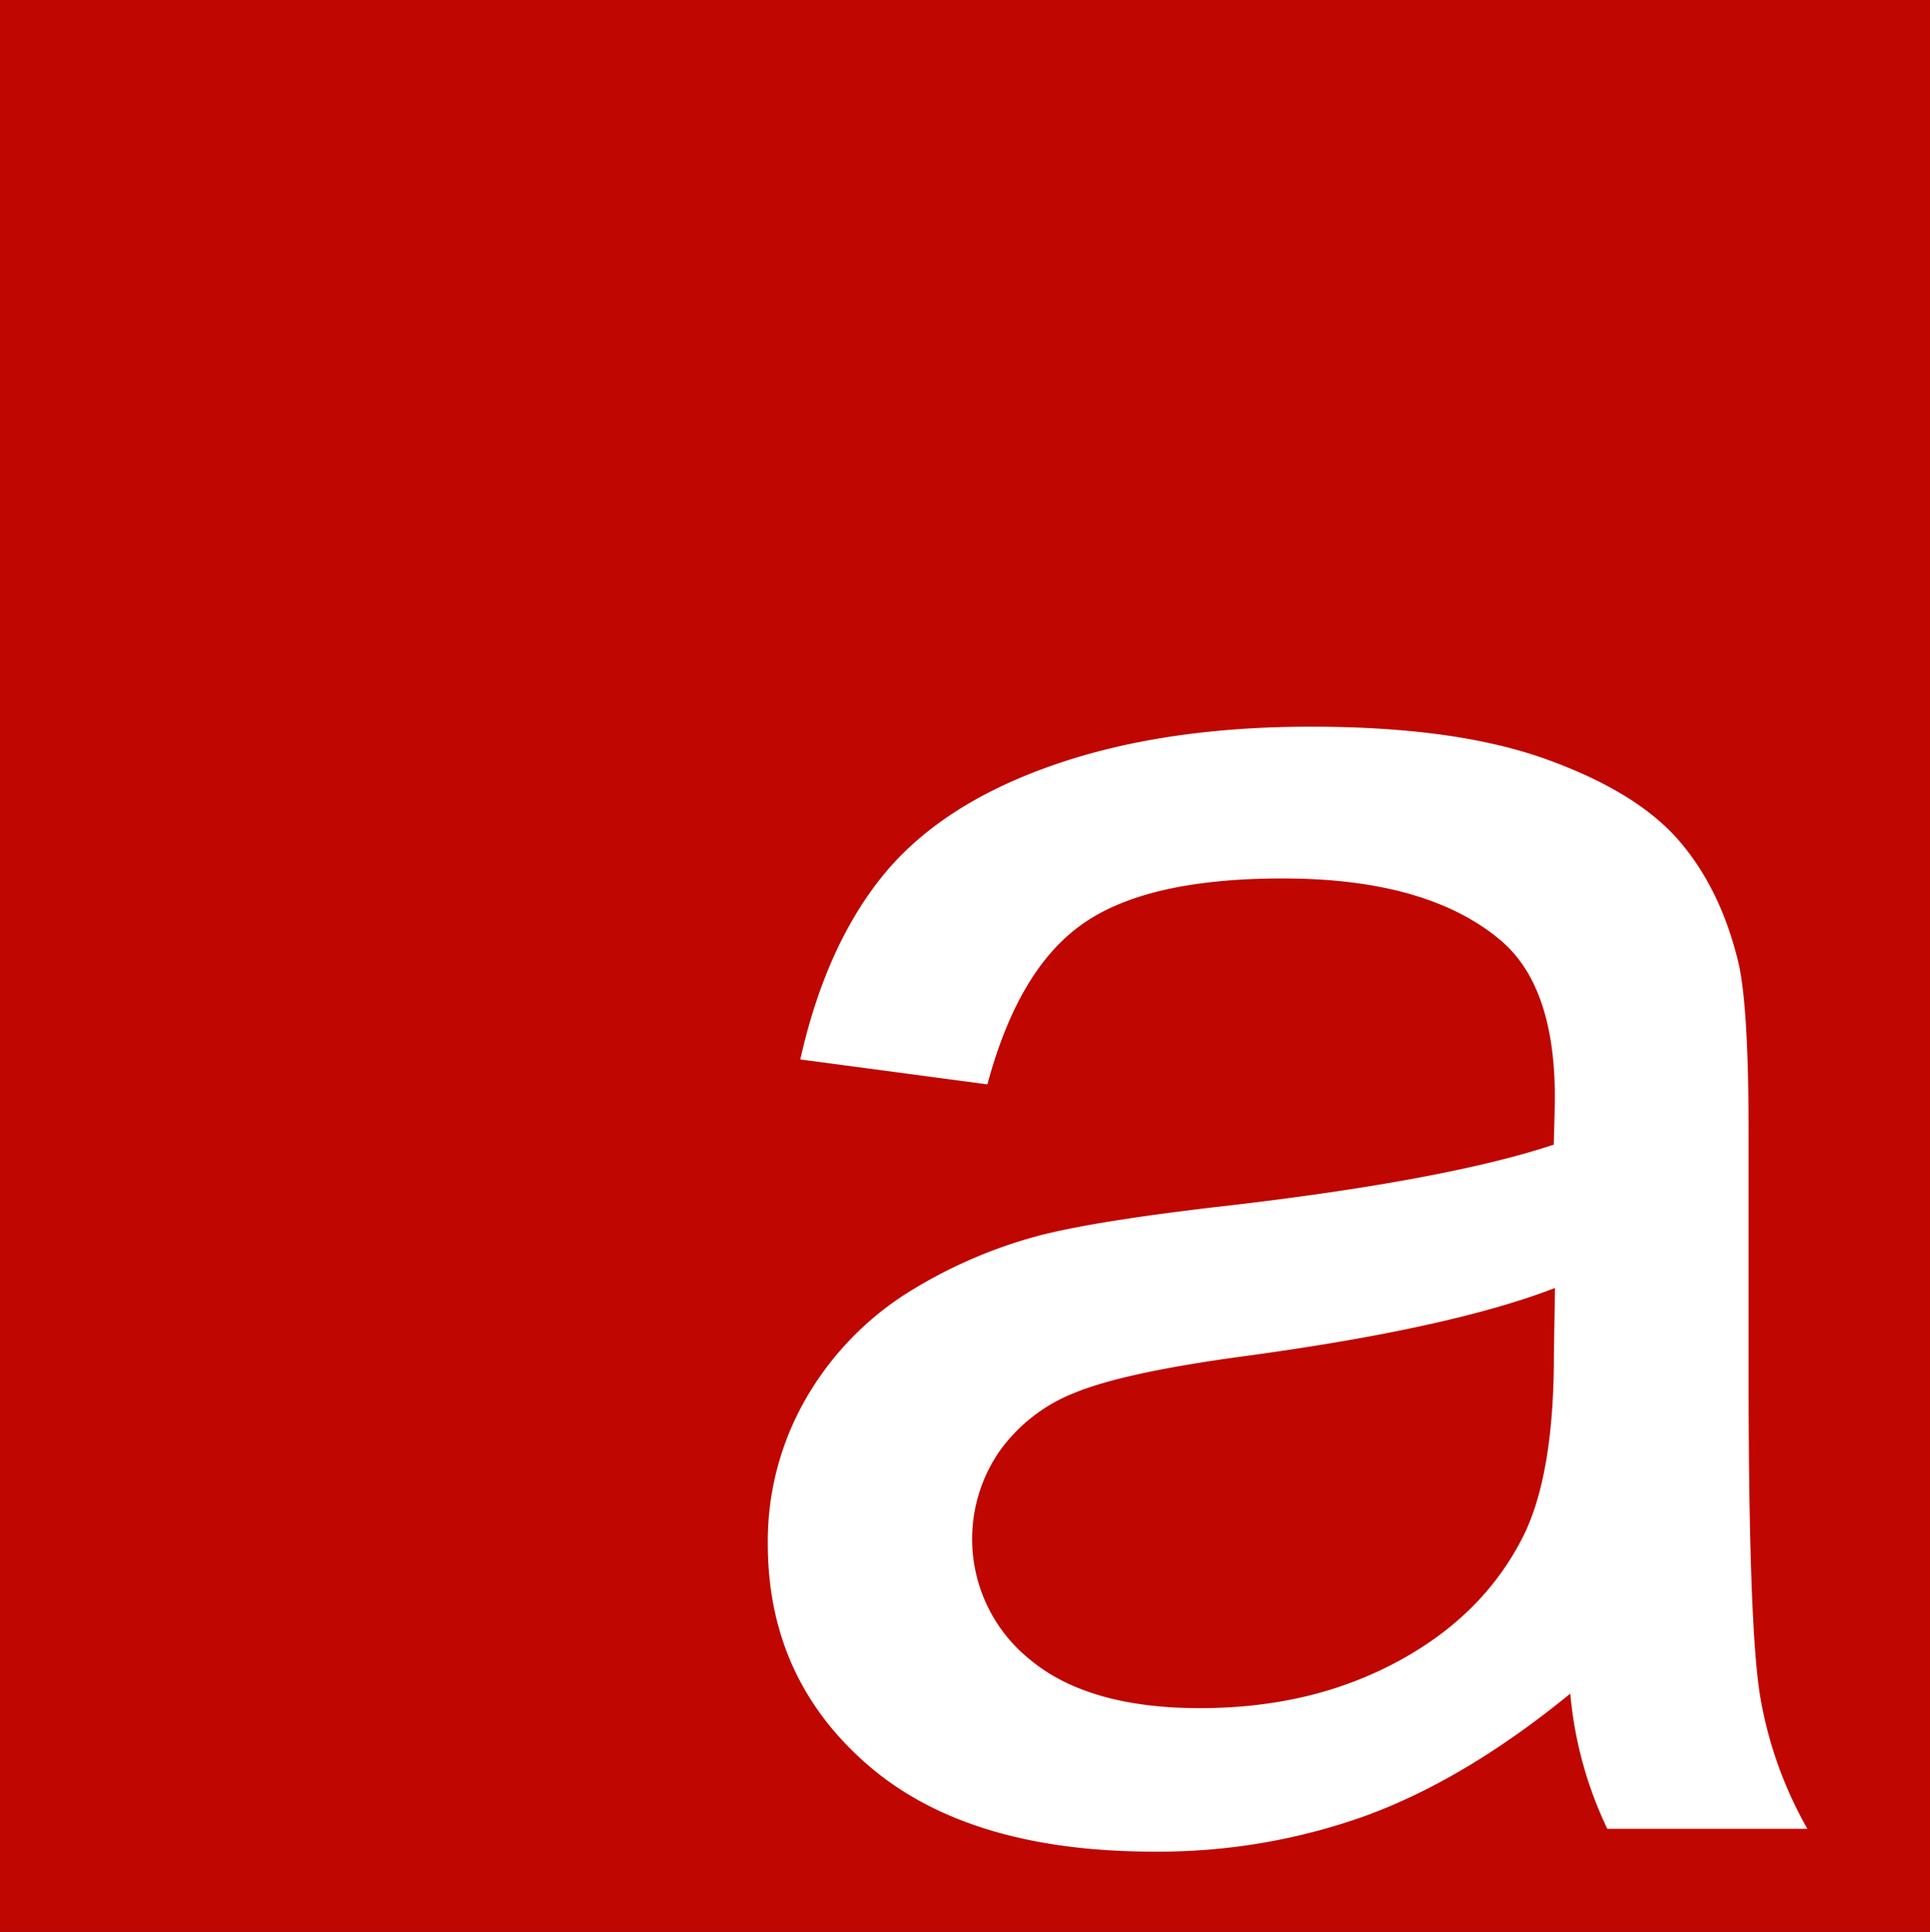 <svg id="Capa_1" data-name="Capa 1" xmlns="http://www.w3.org/2000/svg" width="299.78" height="300" viewBox="0 0 299.78 300"><rect x="0" y="0" width="299.78" height="300" fill="#333333" stroke="none"/><defs><style>.cls-1{fill:#bf0601;fill-rule:evenodd;}.cls-2{fill:#fff;}</style></defs><title>favicon</title><polygon class="cls-1" points="0 300 299.79 300 299.79 0 0 0 0 300 0 300"/><path class="cls-2" d="M593.91,614c-11,9-21.67,15.29-31.86,19a95.17,95.17,0,0,1-32.83,5.54q-28.89,0-44.42-13.45t-15.54-34.34a44.4,44.4,0,0,1,5.85-22.44,47.47,47.47,0,0,1,15.37-16.25,74.49,74.49,0,0,1,21.4-9.31c5.85-1.46,14.69-2.86,26.46-4.25,24-2.7,41.72-6,53-9.75.11-3.87.17-6.35.17-7.37q0-17.28-8.45-24.38-11.4-9.6-33.89-9.58-21,0-31,7.05c-6.69,4.68-11.59,13-14.8,24.92l-29.06-3.87q4-17.85,13.07-28.85c6.08-7.32,14.86-12.92,26.35-16.9s24.77-5.92,39.86-5.92,27.2,1.67,36.6,5.06,16.27,7.59,20.66,12.7,7.49,11.57,9.29,19.38c1,4.84,1.47,13.56,1.47,26.1v37.67c0,26.32.62,43,1.85,50A62.65,62.65,0,0,0,630.74,635H599.66a60.94,60.94,0,0,1-5.75-21Zm-2.36-63q-16.21,6.29-48.65,10.65-18.4,2.5-26,5.65a25.87,25.87,0,0,0-11.71,9.15A24,24,0,0,0,510,608.73c6,5,14.81,7.53,26.35,7.53s21.62-2.37,30.57-7.15,15.49-11.25,19.65-19.49q4.81-9.6,4.79-28.25l.17-10.33Z" transform="translate(-350 -351)"/></svg>